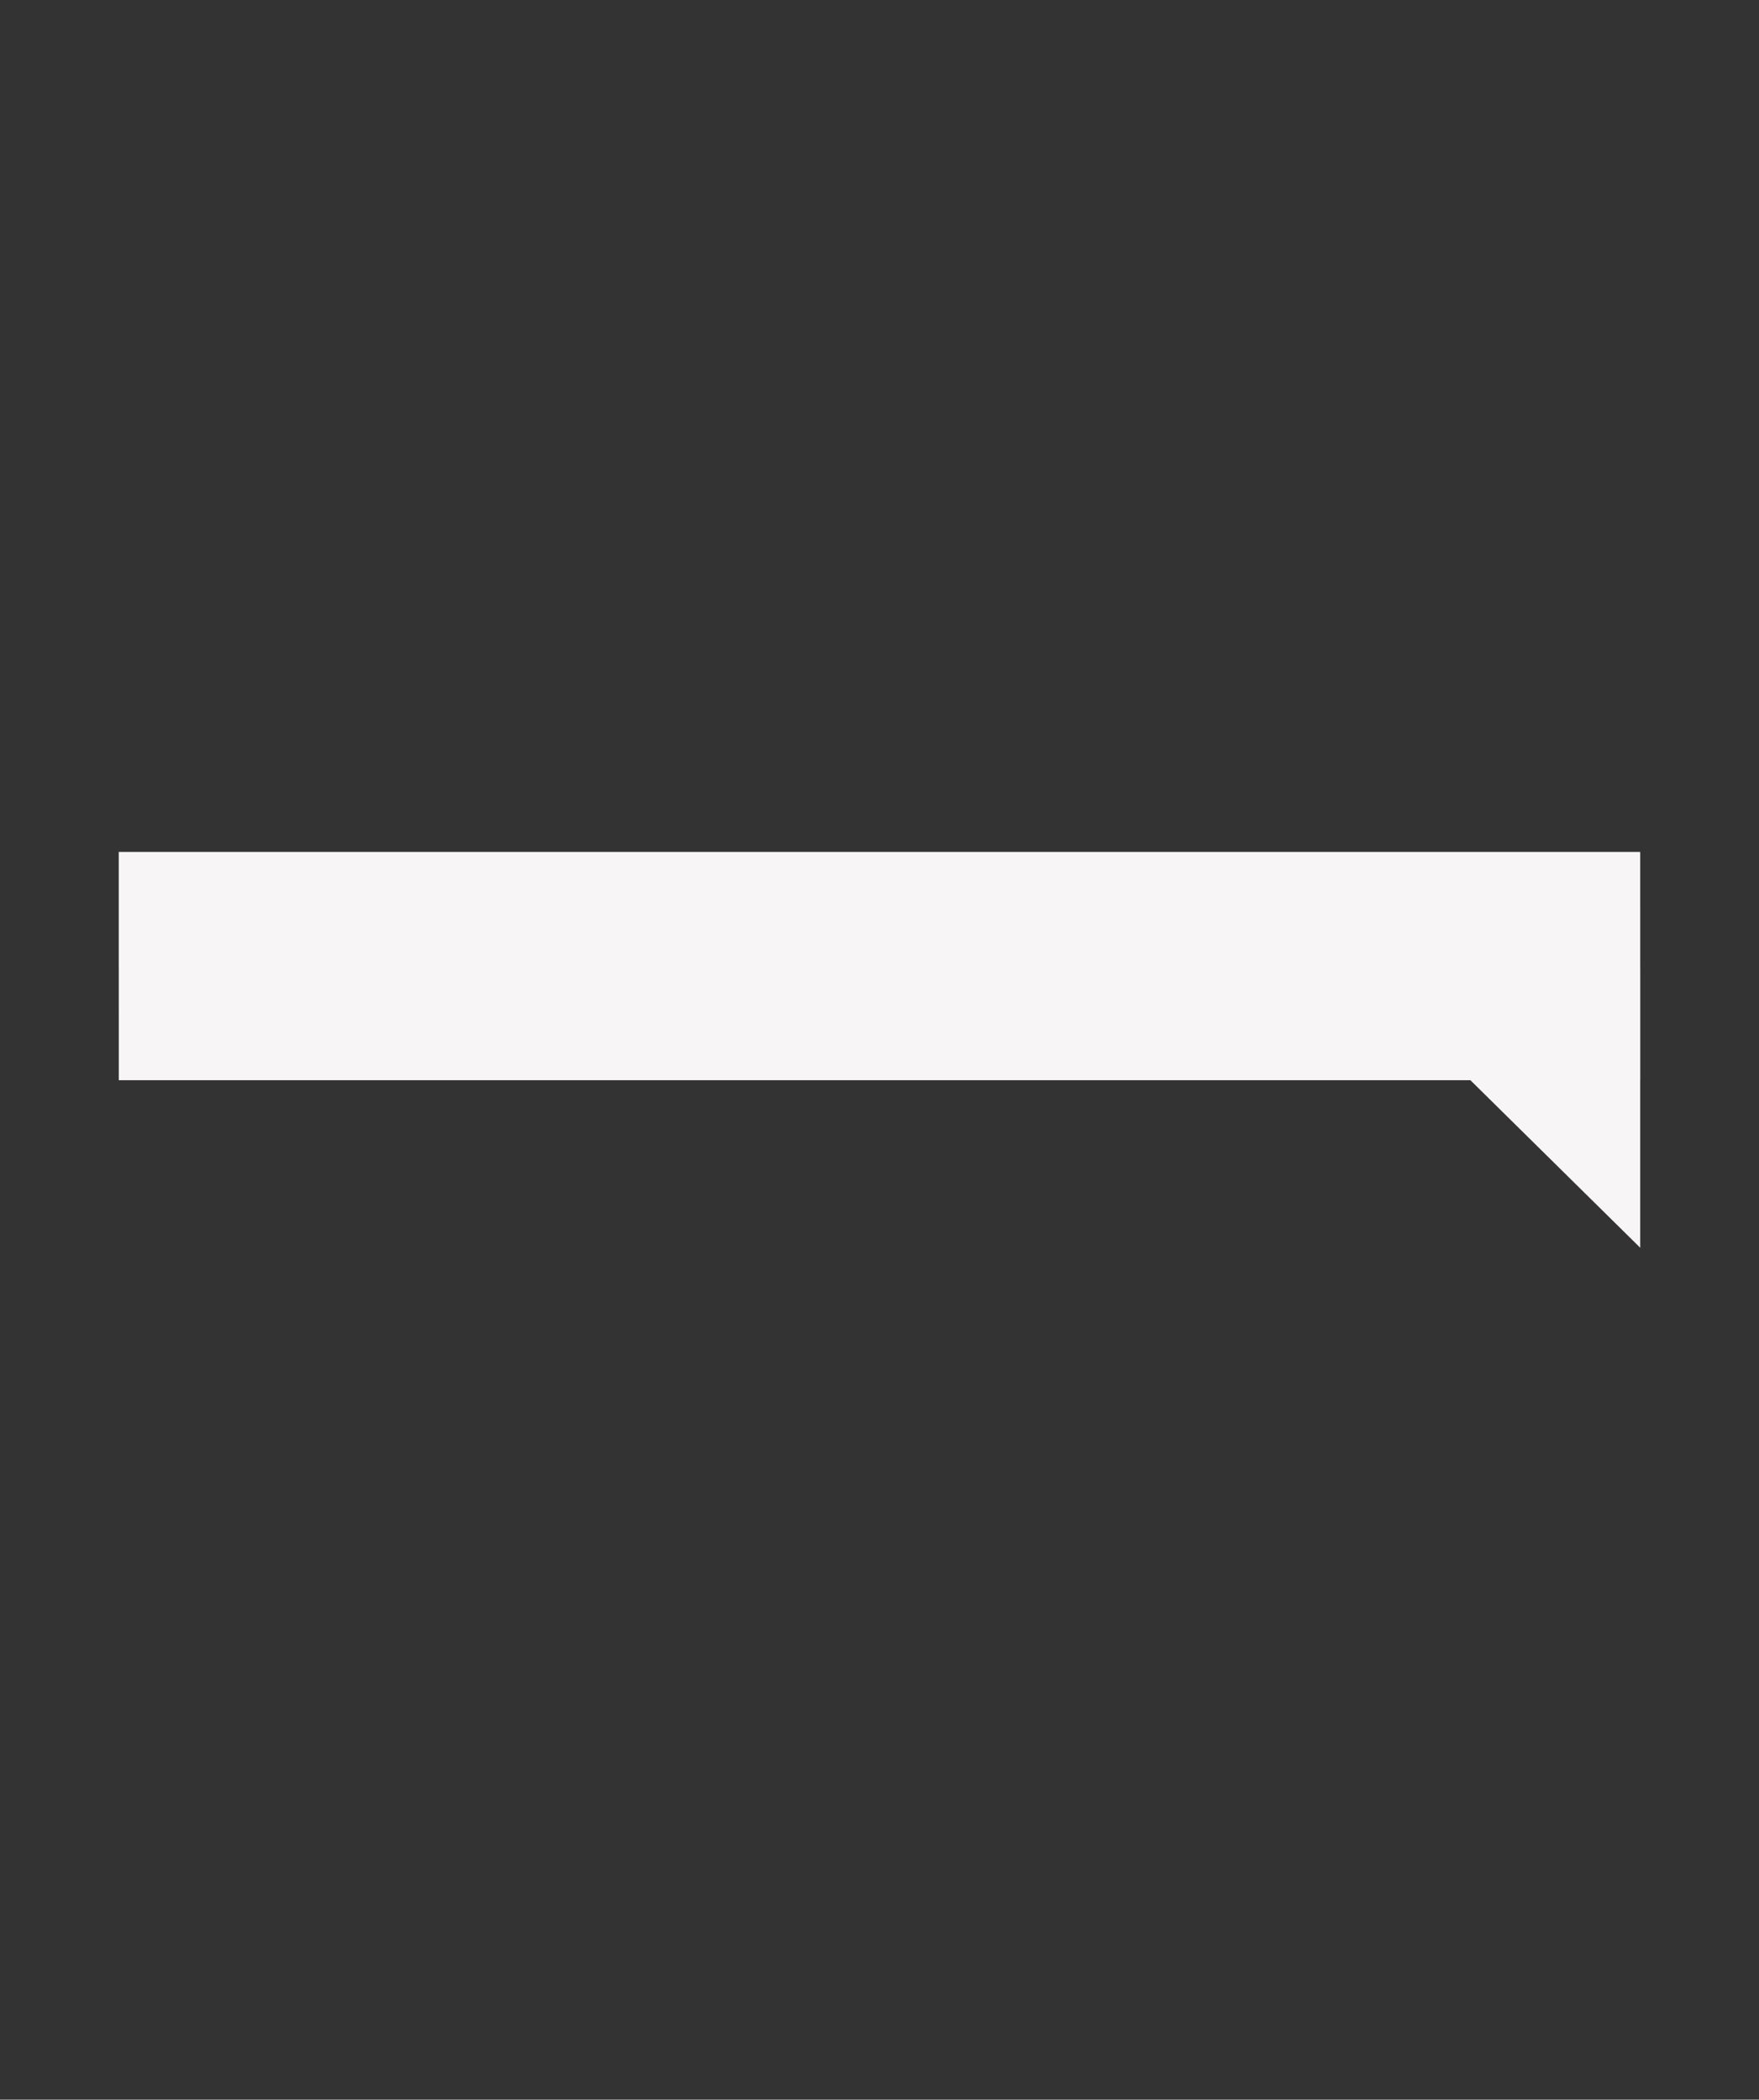 <?xml version="1.0" encoding="UTF-8"?> <svg xmlns="http://www.w3.org/2000/svg" viewBox="0 0 200.00 238.68" data-guides="{&quot;vertical&quot;:[],&quot;horizontal&quot;:[]}"><rect x="0" y="0" width="200.00" height="238.68" fill="#333333" stroke="none"/><defs></defs><path fill="rgb(247, 245, 245)" stroke="none" fill-opacity="1" stroke-width="1" stroke-opacity="1" class="cls-1" id="tSvg126025ed925" title="Path 1" d="M13.505 122.772C13.504 122.774 13.502 122.776 13.5 122.778C13.502 122.778 13.504 122.778 13.505 122.778C13.505 122.783 13.505 122.788 13.505 122.793C36.864 122.793 143.826 122.793 167.185 122.793C173.622 129.142 180.058 135.491 186.495 141.84C186.495 135.491 186.495 129.142 186.495 122.793C186.496 122.793 186.498 122.793 186.5 122.793C186.5 94.045 186.495 125.589 186.495 96.84C156.697 96.84 43.297 96.84 13.5 96.84C13.5 125.582 13.505 94.031 13.505 122.772Z" style=""></path></svg> 